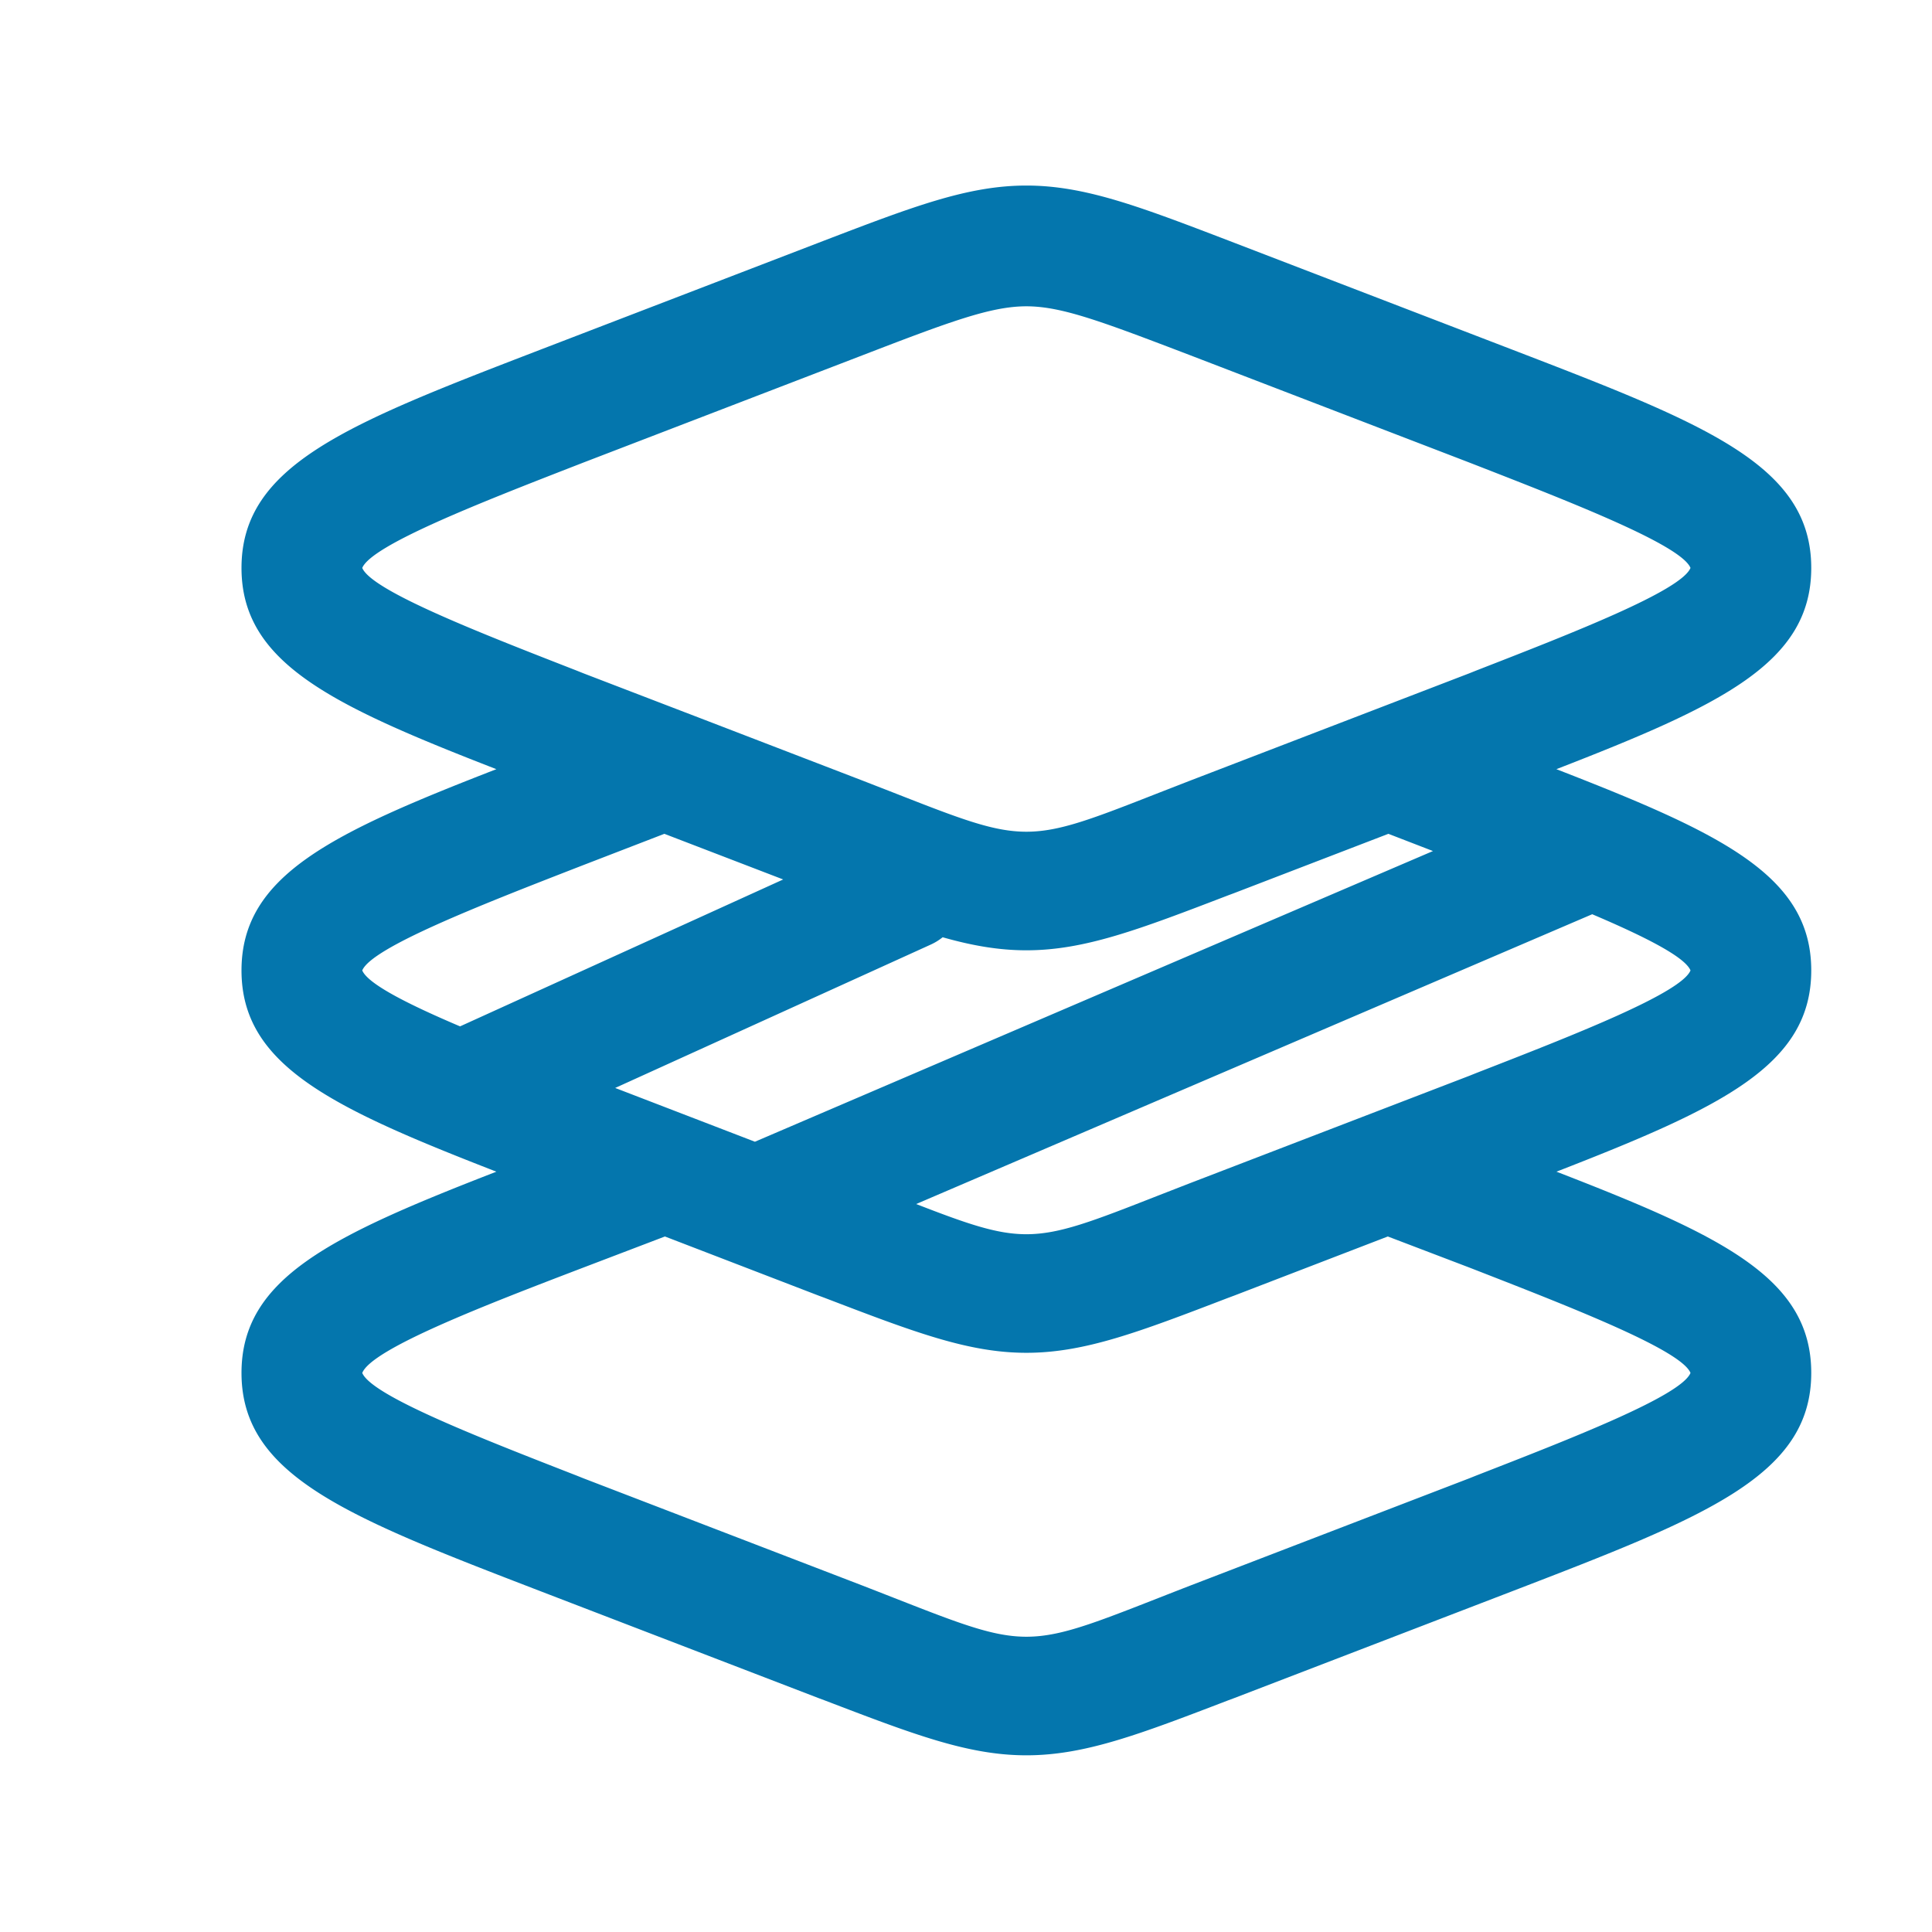 <svg xmlns="http://www.w3.org/2000/svg" width="24" height="24" viewBox="0 0 24 24"><path fill="#0476AD" d="m11.56 11.735l-3.918 1.78l1.736.668l8.423-3.611l-.554-.214l-1.917.737l-.07.026c-1.108.425-1.785.684-2.51.684c-.34 0-.67-.057-1.04-.162a.7.7 0 0 1-.15.092m-.179 3.222c.644.25 1.006.375 1.369.375c.412 0 .823-.161 1.647-.484l.393-.153l3.46-1.33l.09-.036c1.208-.47 2.543-.991 2.66-1.274c-.07-.169-.572-.422-1.221-.698zm-1.652-4.032l-1.476-.567l-1.003.387l-.09.035c-1.208.47-2.543.992-2.66 1.275c.07.168.568.42 1.215.695zm-3.563-1.37C4.121 8.76 3 8.235 3 7.055c0-1.28 1.32-1.79 3.71-2.71l3.46-1.33l.07-.027c1.108-.424 1.785-.683 2.51-.683s1.402.259 2.51.683l.07.027l3.46 1.33c2.39.92 3.71 1.43 3.71 2.71c0 1.18-1.12 1.705-3.166 2.5c2.045.795 3.166 1.32 3.166 2.5s-1.12 1.704-3.165 2.5c2.052.795 3.165 1.32 3.165 2.5c0 1.28-1.32 1.79-3.71 2.71l-3.46 1.33l-.07.026c-1.108.425-1.785.684-2.51.684s-1.402-.26-2.51-.684l-.07-.026l-3.46-1.33c-2.39-.92-3.71-1.43-3.71-2.71c0-1.18 1.12-1.705 3.166-2.5C4.121 13.76 3 13.234 3 12.055s1.12-1.705 3.166-2.5M8.26 15.36l-1.01.385c-1.23.47-2.63 1.01-2.75 1.31c.117.283 1.452.803 2.66 1.274l.09.036l3.46 1.33c1.095.425 1.567.637 2.04.637s.945-.212 2.04-.637l3.46-1.33l.09-.036c1.208-.47 2.543-.991 2.66-1.274c-.117-.283-1.452-.804-2.66-1.275l-.09-.035l-1.01-.385l-1.91.735l-.07.026c-1.108.425-1.785.684-2.51.684s-1.402-.26-2.51-.684l-.07-.026zm.245-6.513l.032.012l2.173.836l.393.153c.824.323 1.235.484 1.647.484s.823-.161 1.647-.484l.393-.153l3.46-1.33l.09-.036c1.208-.47 2.543-.991 2.66-1.274c-.117-.283-1.452-.804-2.66-1.275l-.09-.035l-3.46-1.33c-1.1-.42-1.6-.61-2.04-.61s-.95.19-2.04.61l-3.46 1.33l-.09.035c-1.208.47-2.543.992-2.66 1.275c.117.283 1.452.803 2.66 1.274l.09.036z"/></svg>